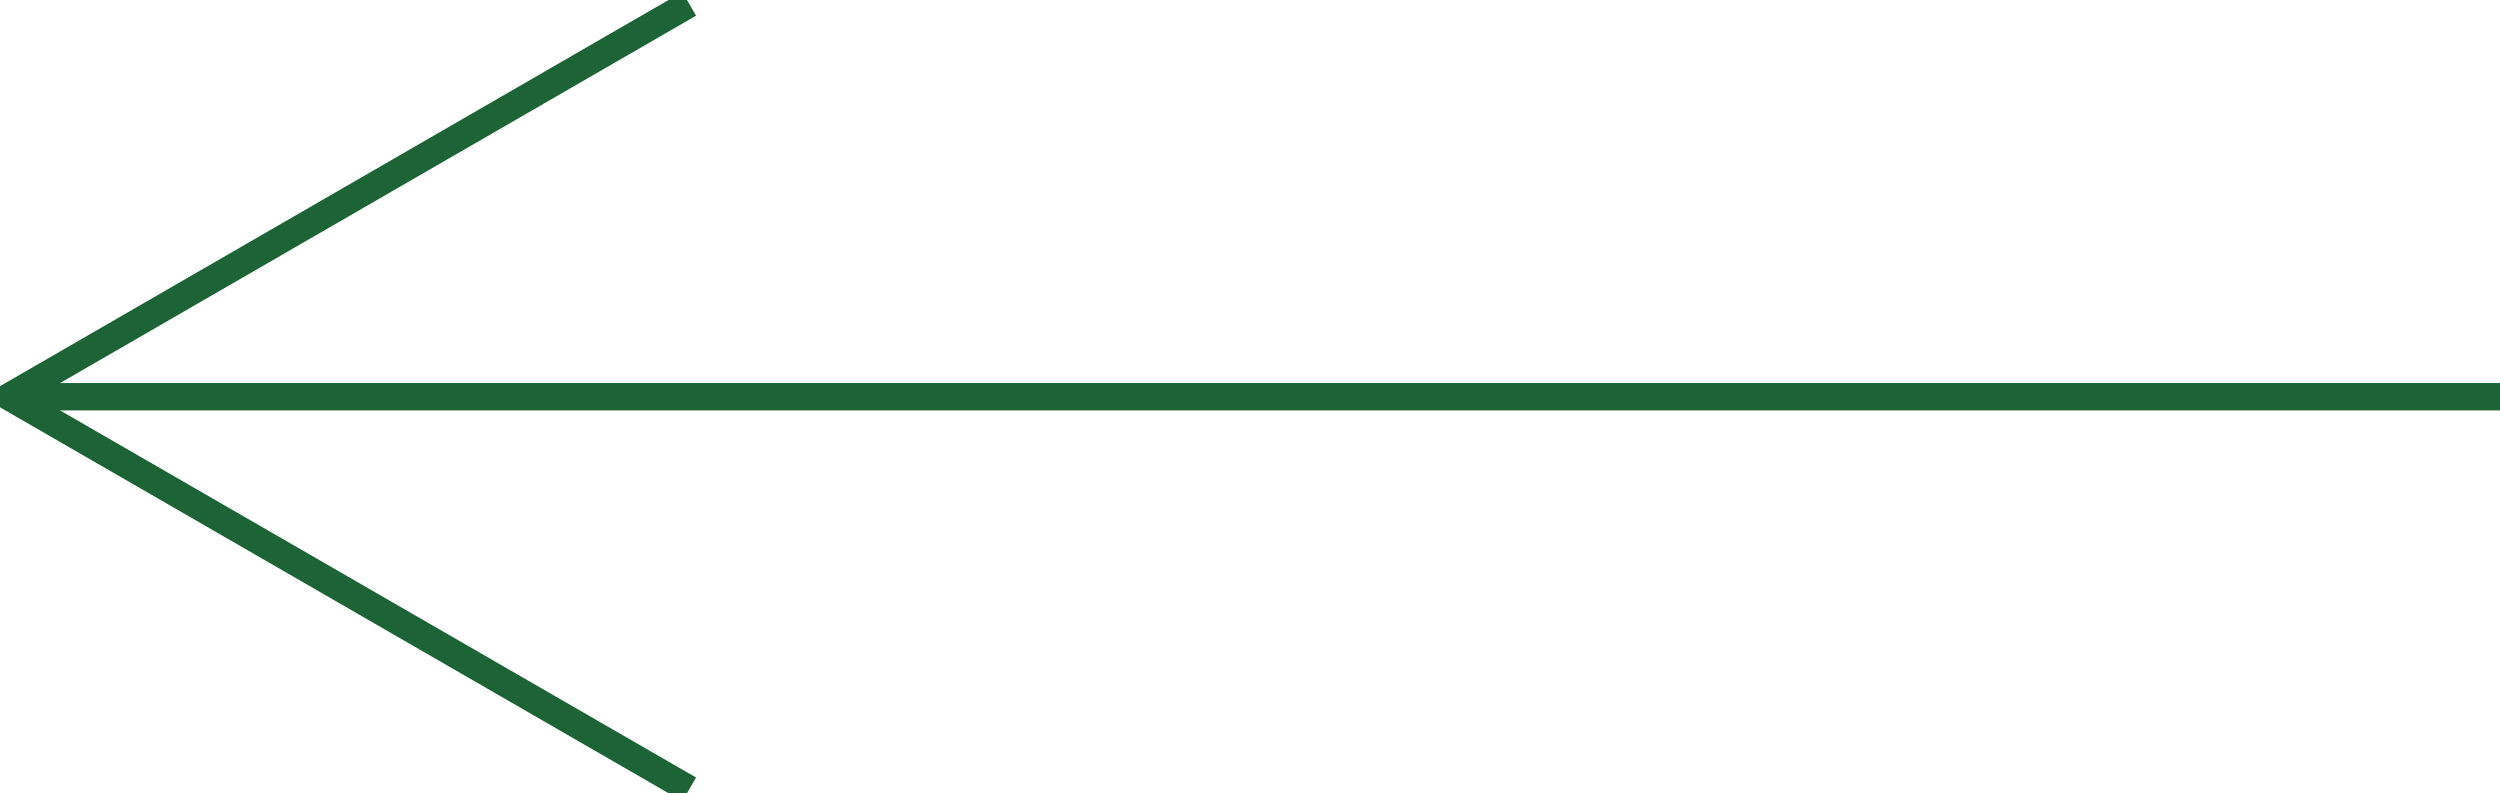 <?xml version="1.0" encoding="UTF-8"?><svg id="_レイヤー_2" xmlns="http://www.w3.org/2000/svg" xmlns:xlink="http://www.w3.org/1999/xlink" viewBox="0 0 91.37 28.99"><defs><style>.cls-1,.cls-2{fill:none;}.cls-2{stroke:#1c6435;stroke-miterlimit:10;}.cls-3{clip-path:url(#clippath);}</style><clipPath id="clippath"><rect class="cls-1" width="91.37" height="28.99"/></clipPath></defs><g id="_レイヤー_1-2"><g id="_グループ_76"><g class="cls-3"><g id="_グループ_74"><line id="_線_6" class="cls-2" x1="91.37" y1="14.5" x2=".33" y2="14.5"/><path id="_パス_143" class="cls-2" d="M25.19.14L.33,14.5l24.86,14.35"/></g></g></g></g></svg>